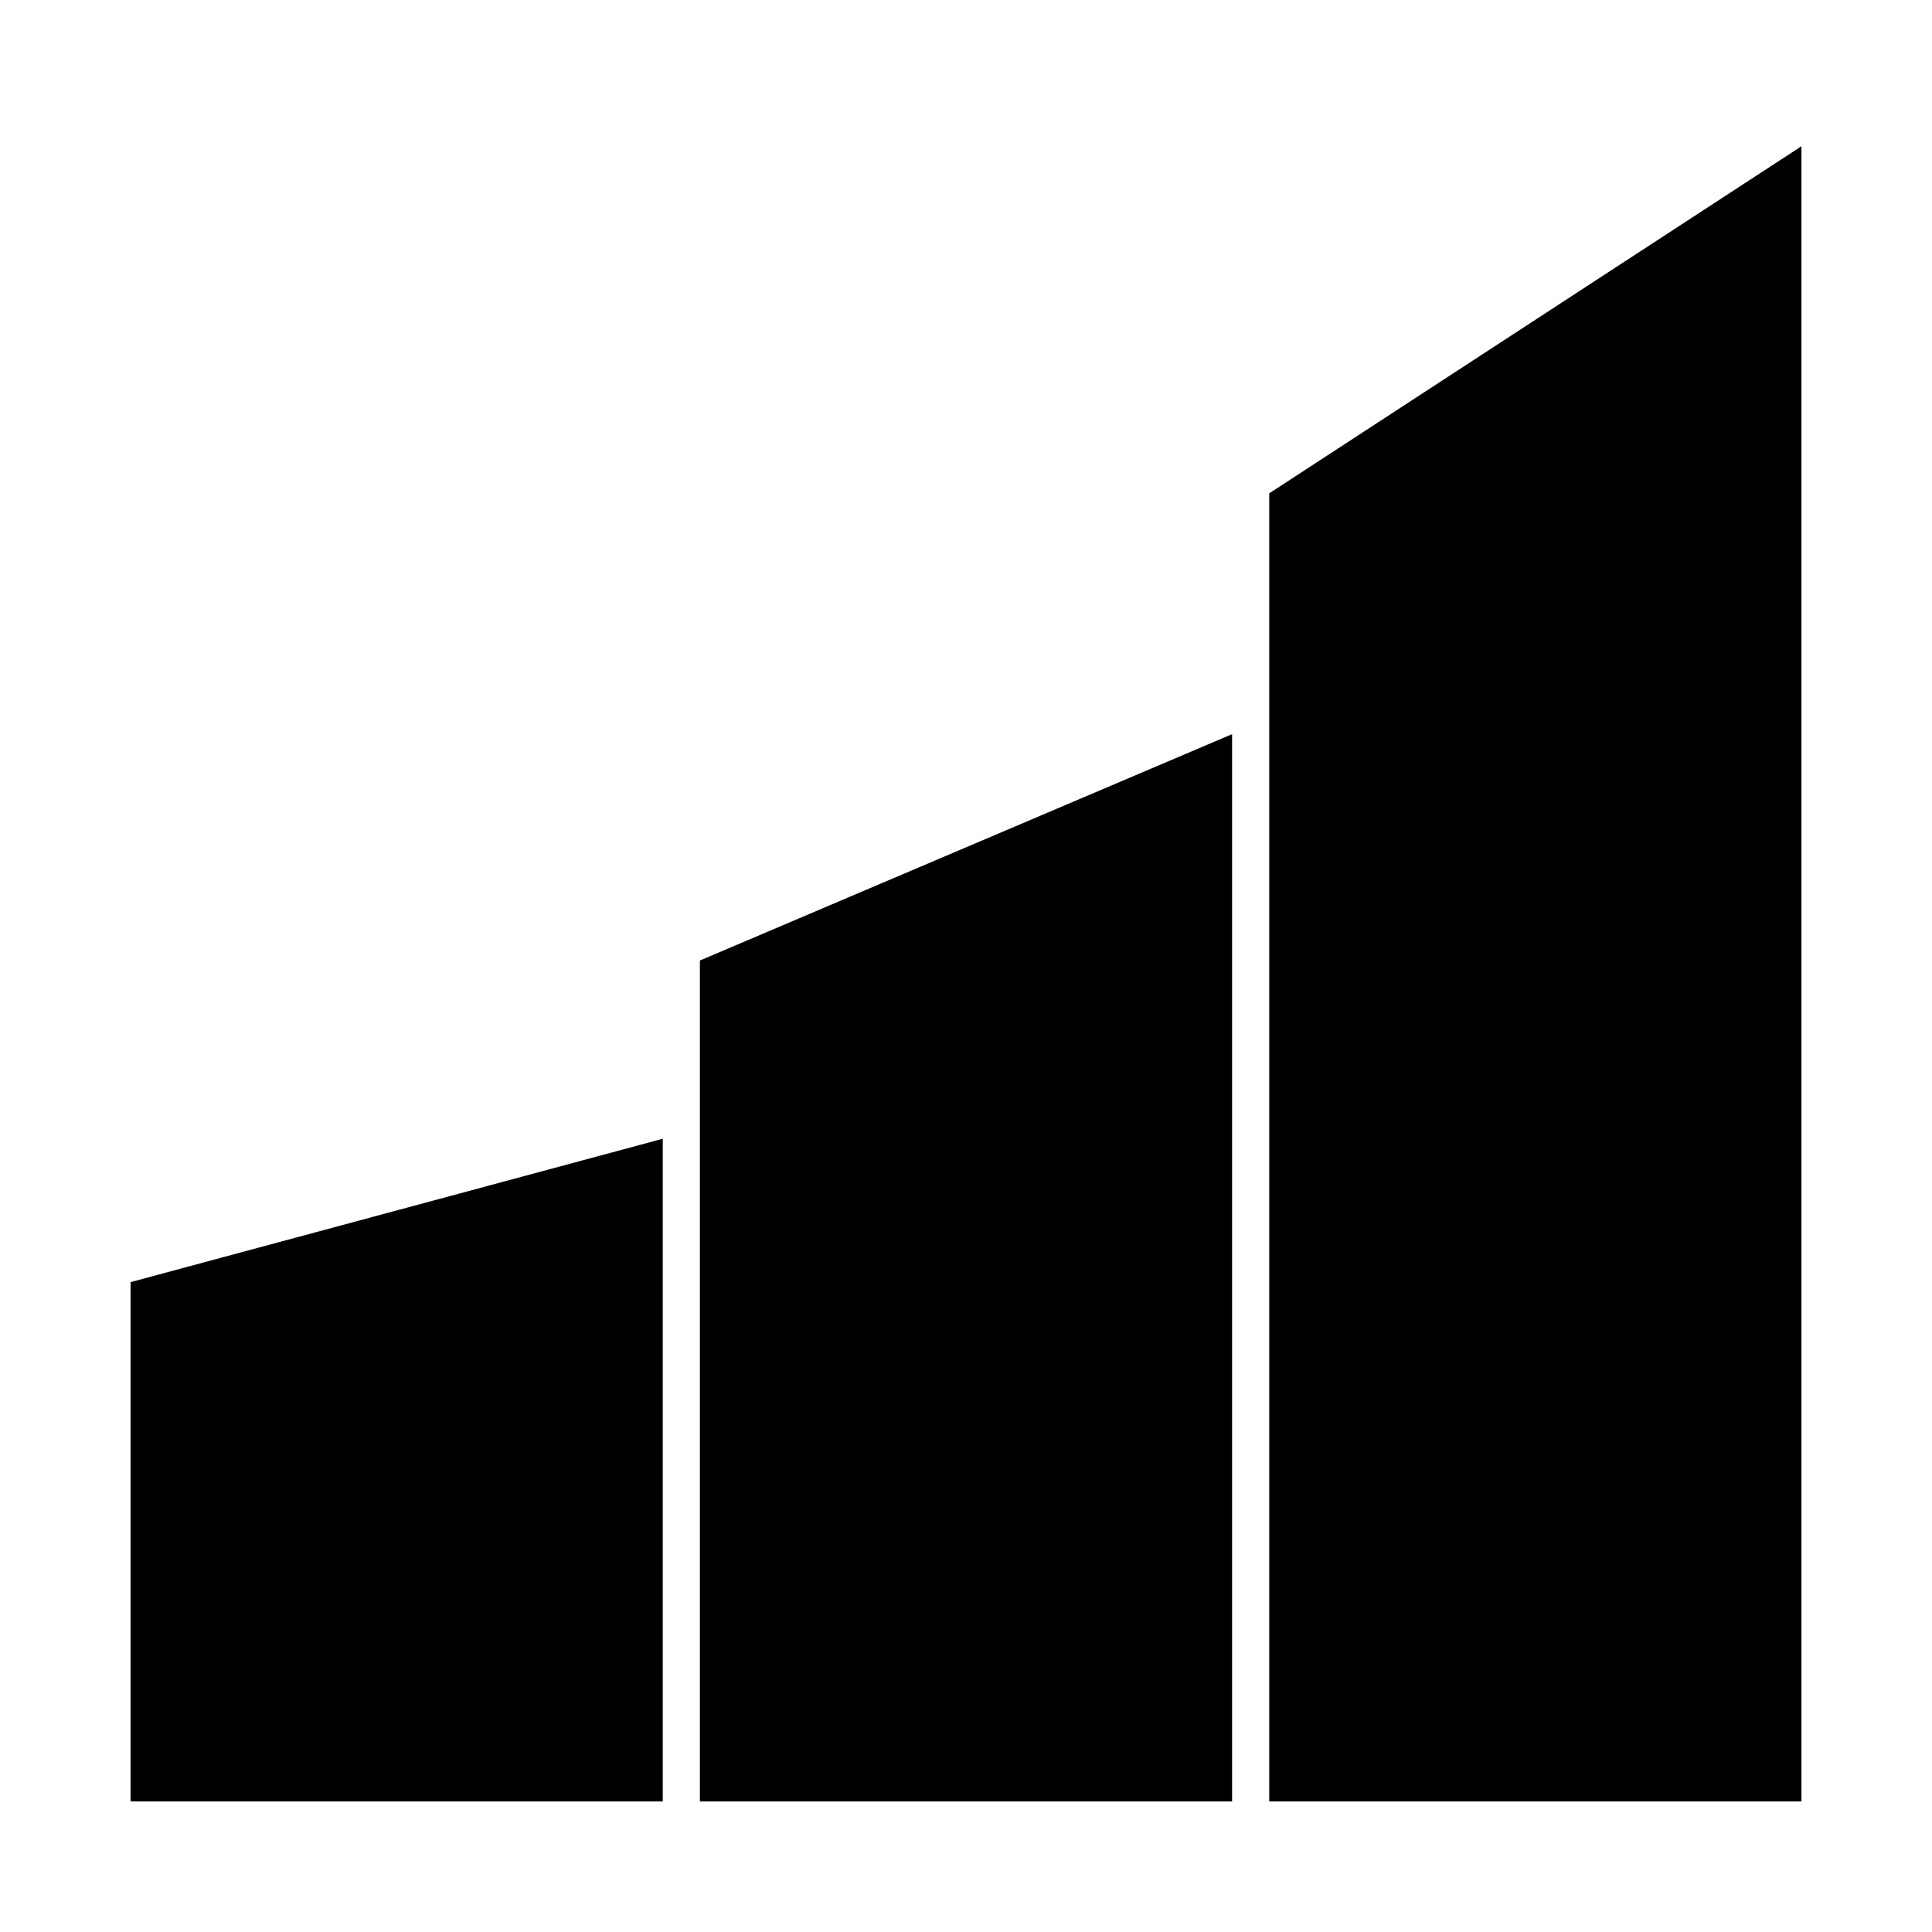<?xml version="1.0" encoding="UTF-8"?>
<!-- Uploaded to: ICON Repo, www.iconrepo.com, Generator: ICON Repo Mixer Tools -->
<svg fill="#000000" width="800px" height="800px" version="1.1" viewBox="144 144 512 512" xmlns="http://www.w3.org/2000/svg">
 <g>
  <path d="m329.48 439.36v182.04h141.04v-282.84l-141.04 59.988z"/>
  <path d="m480.36 274.74v346.66h141.04v-438.64z"/>
  <path d="m178.6 621.4h141.04v-175.62l-141.04 37.996z"/>
 </g>
</svg>